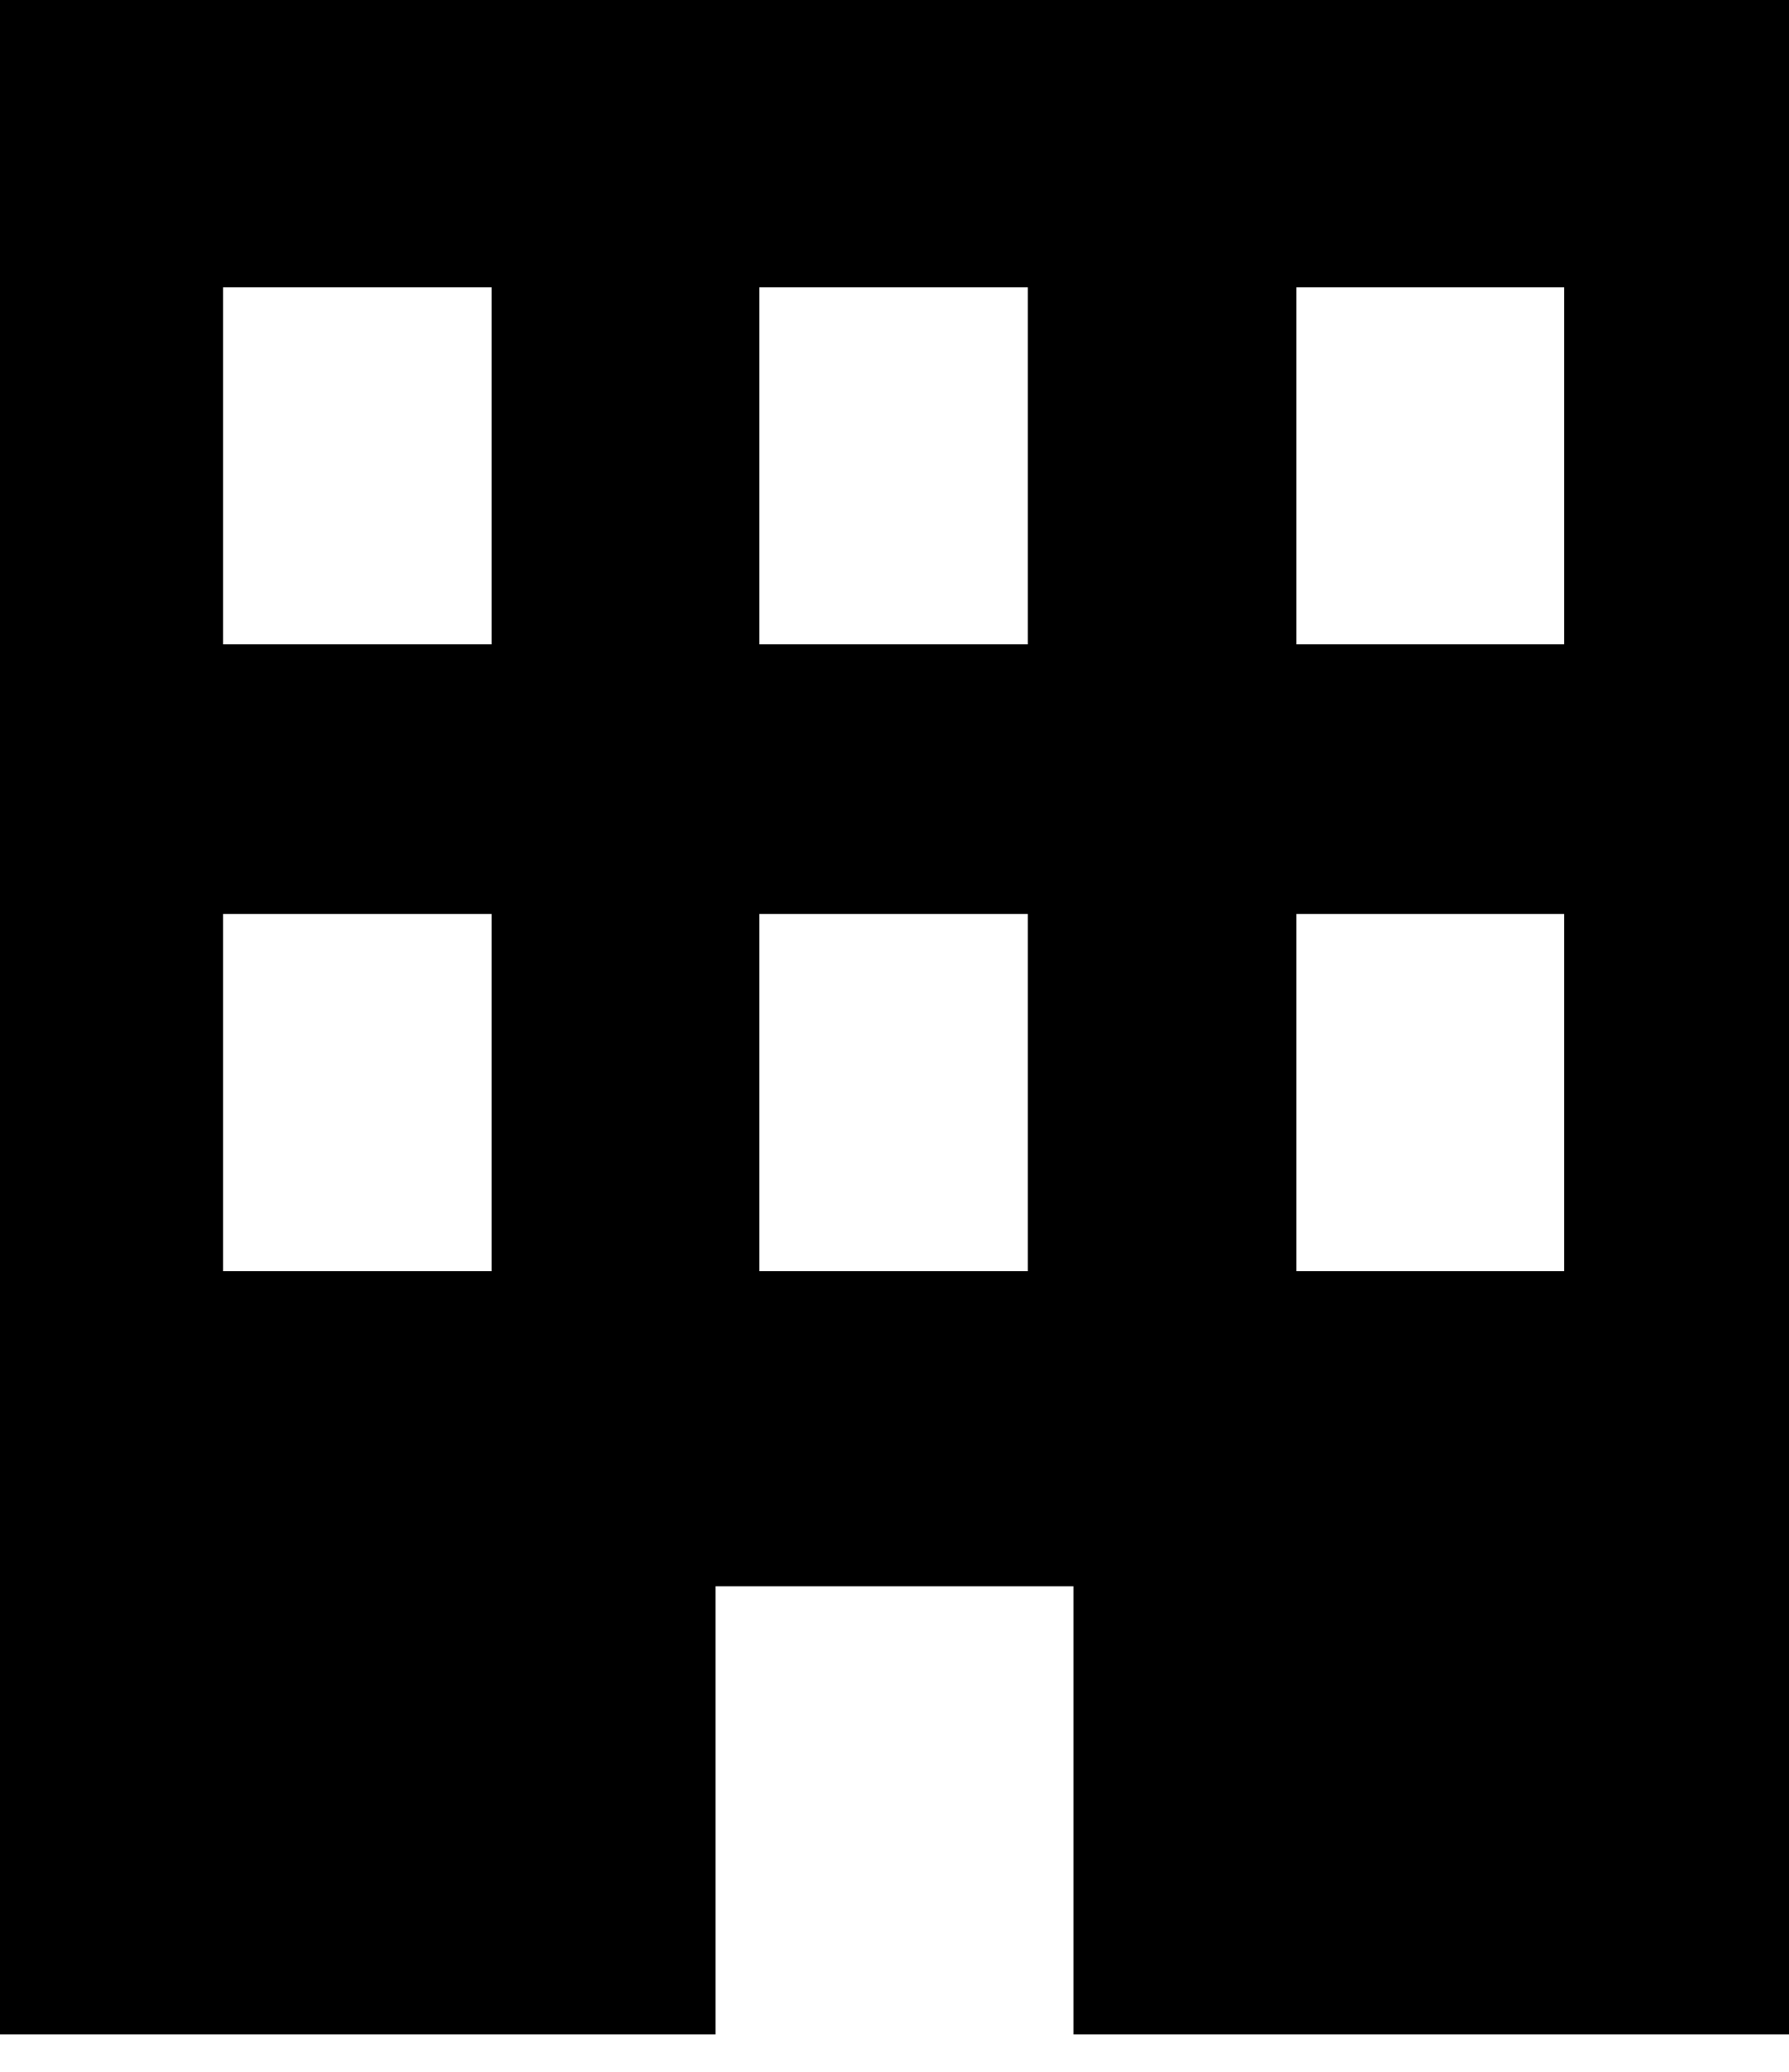 <svg width="19" height="22" viewBox="0 0 19 22" fill="none" xmlns="http://www.w3.org/2000/svg">
<path d="M0 0V21.601H7.603V16.847H11.397V21.601H19V0H0ZM5.218 13.5H2.369V9.707H5.218V13.5ZM5.218 6.841H2.369V3.048H5.218V6.841ZM10.916 13.5H8.067V9.707H10.916V13.5ZM10.916 6.841H8.067V3.048H10.916V6.841ZM16.615 13.5H13.765V9.707H16.615V13.5ZM16.615 6.841H13.765V3.048H16.615V6.841Z" fill="black"/>
</svg>
